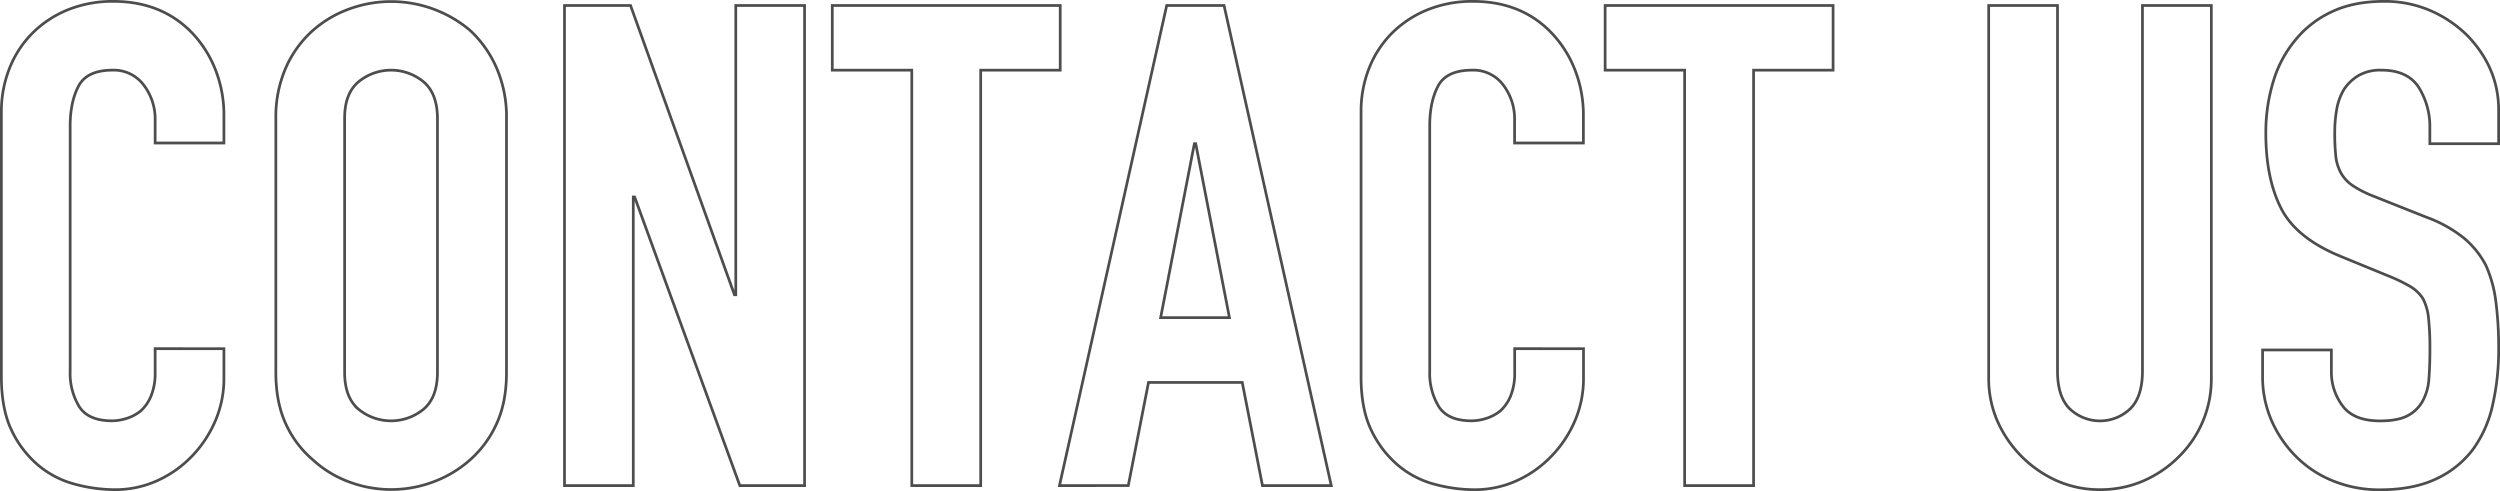 <svg xmlns="http://www.w3.org/2000/svg" viewBox="0 0 911.92 179.1"><defs><style>.cls-1{fill:none;stroke:#4d4d4d;stroke-miterlimit:10;}</style></defs><g id="レイヤー_2" data-name="レイヤー 2"><g id="レイヤー_1-2" data-name="レイヤー 1"><path class="cls-1" d="M81.68,127.19V138a39,39,0,0,1-3.08,15.38,42.59,42.59,0,0,1-8.48,12.91,40.84,40.84,0,0,1-12.67,9,37,37,0,0,1-15.62,3.32,56.27,56.27,0,0,1-14.52-2A34.33,34.33,0,0,1,14,169.75a38,38,0,0,1-9.72-12.67Q.5,149.32.5,137.28V40.84a42.62,42.62,0,0,1,3-16,37.66,37.66,0,0,1,8.37-12.79A38.91,38.91,0,0,1,24.73,3.58,43.41,43.41,0,0,1,41.34.5Q59,.5,70.12,12.06A41.25,41.25,0,0,1,78.6,25.47a45.24,45.24,0,0,1,3.08,16.85v9.84H56.59V43.8A20.38,20.38,0,0,0,52.41,31a13.58,13.58,0,0,0-11.32-5.41q-9.35,0-12.42,5.78T25.59,46v89.54a23.25,23.25,0,0,0,3.32,12.8q3.33,5.16,11.93,5.16a18,18,0,0,0,5.29-.86,15.54,15.54,0,0,0,5.29-2.83,14.85,14.85,0,0,0,3.69-5.41,21.81,21.81,0,0,0,1.48-8.61v-8.61Z"/><path class="cls-1" d="M100.62,43.3a44.72,44.72,0,0,1,3.69-18.69,39.55,39.55,0,0,1,9.84-13.53,41.39,41.39,0,0,1,13.41-7.87,44.66,44.66,0,0,1,43.91,7.87,41.17,41.17,0,0,1,9.59,13.53,44.72,44.72,0,0,1,3.69,18.69v92.5q0,11.07-3.69,18.94a39,39,0,0,1-9.59,13,42.27,42.27,0,0,1-13.65,8.12,43.74,43.74,0,0,1-30.26,0,39.52,39.52,0,0,1-13.41-8.12,37.51,37.51,0,0,1-9.84-13q-3.69-7.86-3.69-18.94Zm25.09,92.5q0,9.1,5,13.41a18.7,18.7,0,0,0,23.86,0q5-4.31,5-13.41V43.3q0-9.09-5-13.4a18.67,18.67,0,0,0-23.86,0q-5.05,4.31-5,13.4Z"/><path class="cls-1" d="M205.91,177.13V2H230L267.9,107.51h.49V2h25.09V177.13H269.87L231.49,71.84H231V177.13Z"/><path class="cls-1" d="M332.59,177.13V25.59h-29V2h83.14V25.59h-29V177.13Z"/><path class="cls-1" d="M386.46,177.13,425.58,2h20.91L485.6,177.13H460.51l-7.38-37.64H418.94l-7.38,37.64Zm62-61.26-12.3-63.46h-.49l-12.31,63.46Z"/><path class="cls-1" d="M577.61,127.19V138a39,39,0,0,1-3.08,15.38A42.43,42.43,0,0,1,566,166.3a40.8,40.8,0,0,1-12.66,9,37,37,0,0,1-15.63,3.32,56.25,56.25,0,0,1-14.51-2A34.26,34.26,0,0,1,510,169.75a38,38,0,0,1-9.72-12.67q-3.83-7.76-3.81-19.8V40.84a42.62,42.62,0,0,1,2.95-16,37.63,37.63,0,0,1,8.36-12.79,39,39,0,0,1,12.92-8.48A43.35,43.35,0,0,1,537.26.5Q555,.5,566,12.06a41.11,41.11,0,0,1,8.49,13.41,45.24,45.24,0,0,1,3.08,16.85v9.84h-25.1V43.8A20.32,20.32,0,0,0,548.33,31,13.57,13.57,0,0,0,537,25.59q-9.36,0-12.43,5.78T521.52,46v89.54a23.25,23.25,0,0,0,3.32,12.8q3.31,5.16,11.93,5.16a18,18,0,0,0,5.29-.86,15.63,15.63,0,0,0,5.29-2.83,15.1,15.1,0,0,0,3.69-5.41,22,22,0,0,0,1.47-8.61v-8.61Z"/><path class="cls-1" d="M614.5,177.13V25.59h-29V2h83.15V25.59h-29V177.13Z"/><path class="cls-1" d="M806.62,2V137.77a39.65,39.65,0,0,1-11.8,28.78,41.69,41.69,0,0,1-13,8.86A39.21,39.21,0,0,1,766,178.6a38.35,38.35,0,0,1-15.62-3.19,42.77,42.77,0,0,1-21.77-21.78,38.88,38.88,0,0,1-3.2-15.86V2h25.1V135.31q0,9.34,4.42,13.77a16,16,0,0,0,22.14,0q4.44-4.43,4.43-13.77V2Z"/><path class="cls-1" d="M911.42,52.41H886.33V46.75a26.88,26.88,0,0,0-4.06-14.89q-4.07-6.27-13.66-6.27a15.79,15.79,0,0,0-8.36,2,16.57,16.57,0,0,0-5.17,4.92,20.77,20.77,0,0,0-2.7,7.26,47.45,47.45,0,0,0-.74,8.48,81.87,81.87,0,0,0,.37,8.61A16.44,16.44,0,0,0,853.85,63a13.66,13.66,0,0,0,4.31,4.68,39.41,39.41,0,0,0,7.75,3.93l19.19,7.63a47.94,47.94,0,0,1,13.53,7.5,32.58,32.58,0,0,1,8.12,10,46.42,46.42,0,0,1,3.68,13.4,132,132,0,0,1,1,17.1,90.46,90.46,0,0,1-2.21,20.54,43.23,43.23,0,0,1-7.14,16.11,35.33,35.33,0,0,1-13.53,10.83q-8.37,3.93-20.42,3.93a44.68,44.68,0,0,1-17-3.19,40.19,40.19,0,0,1-13.53-8.86,42.89,42.89,0,0,1-9-13.16A40,40,0,0,1,825.32,137v-9.35h25.09v7.87A20.47,20.47,0,0,0,854.47,148q4.06,5.53,13.65,5.53,6.4,0,10-1.84a13.25,13.25,0,0,0,5.53-5.29,19.56,19.56,0,0,0,2.34-8.24c.24-3.2.37-6.77.37-10.7a105.3,105.3,0,0,0-.5-11.32,19.57,19.57,0,0,0-2-7.13,13.87,13.87,0,0,0-4.55-4.43,58,58,0,0,0-7.51-3.69l-18-7.38q-16.23-6.64-21.77-17.59t-5.53-27.43a63.82,63.82,0,0,1,2.7-18.7,42.67,42.67,0,0,1,8.12-15.25A37.39,37.39,0,0,1,850.53,4.31Q858.53.5,869.6.5a41.76,41.76,0,0,1,17.1,3.44,44.19,44.19,0,0,1,13.4,9.11q11.31,11.81,11.32,27.06Z"/></g></g></svg>